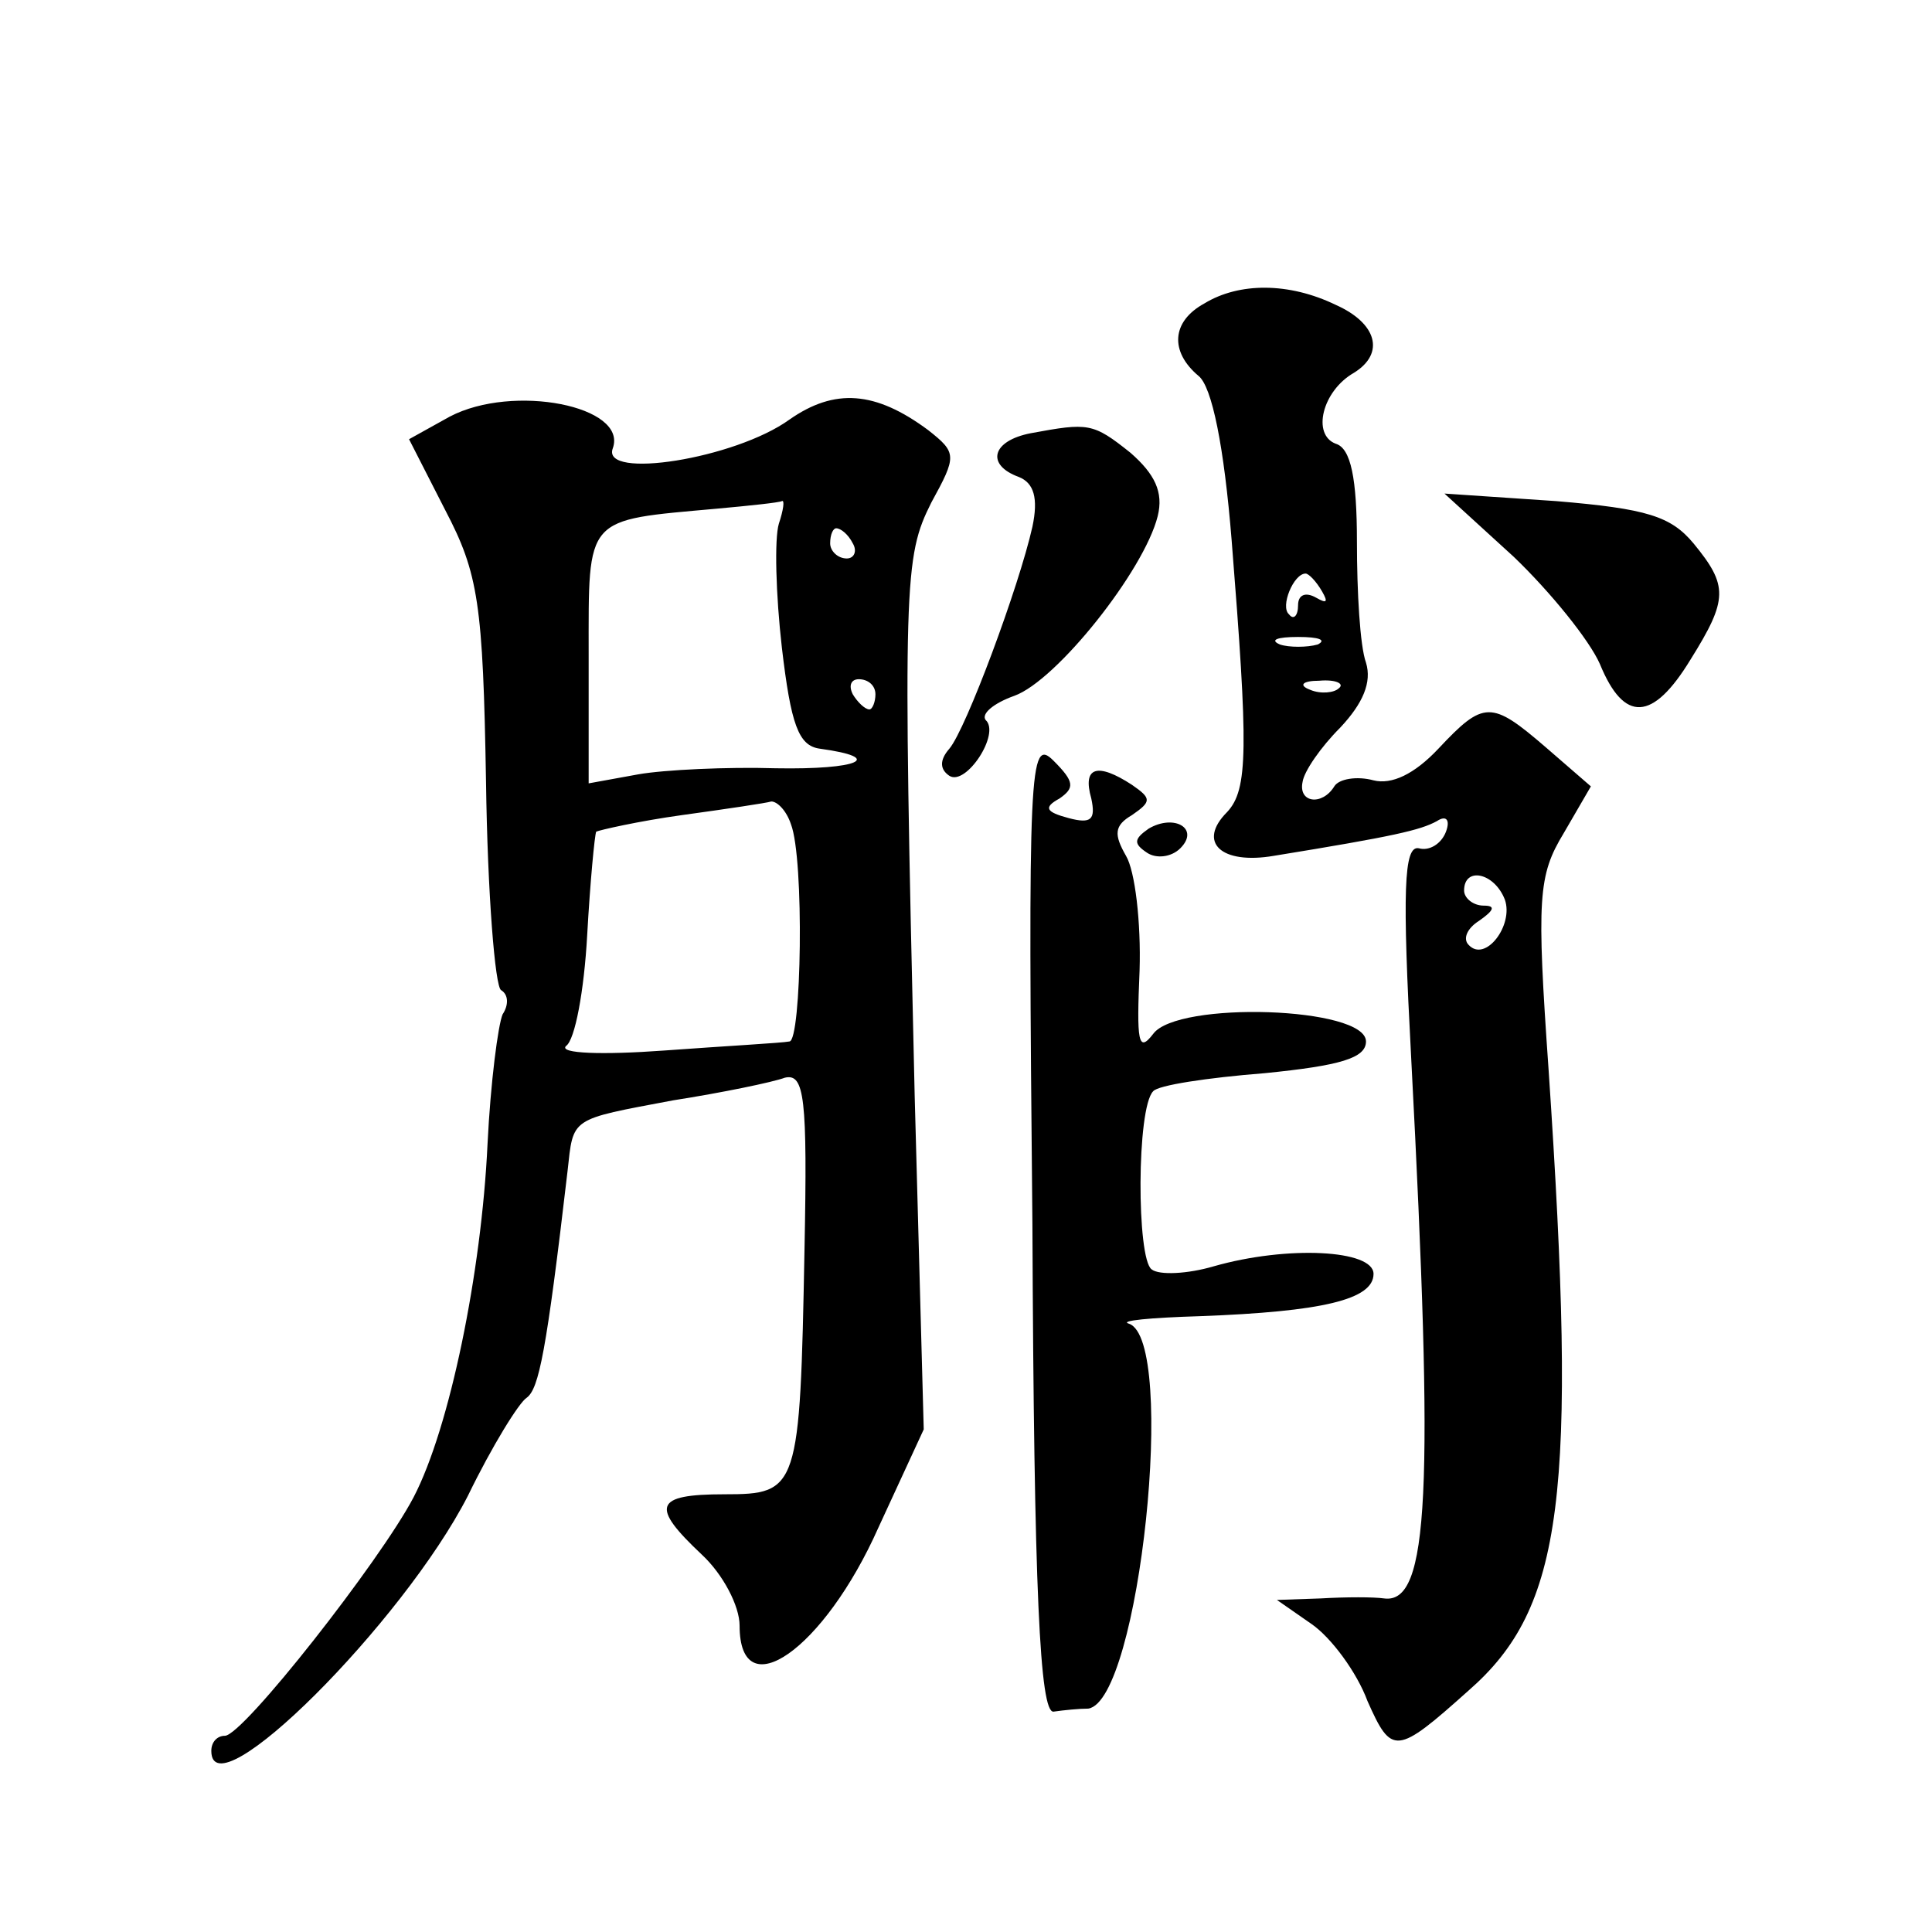 <?xml version="1.0" standalone="no"?>
<!DOCTYPE svg PUBLIC "-//W3C//DTD SVG 20010904//EN"
 "http://www.w3.org/TR/2001/REC-SVG-20010904/DTD/svg10.dtd">
<svg version="1.0" xmlns="http://www.w3.org/2000/svg"
 width="128pt" height="128pt" viewBox="0 0 128 128"
 preserveAspectRatio="xMidYMid meet">
<g transform="translate(0,128) scale(0.1,-0.1)"
fill="#0" stroke="none">
<path d="M798 1079 c-22 -12 -23 -32 -4 -48 9 -7 17 -47 22 -109 11 -138 11 -165
-3 -180 -20 -20 -4 -35 31 -29 80 13 97 17 108 23 6 4 9 1 6 -7 -3 -8 -11 -13 -18
-11 -10 2 -11 -28 -5 -140 15 -286 12 -361 -18 -357 -7 1 -25 1 -42 0 l-29 -1 23
-16 c13 -9 30 -32 37 -51 16 -36 19 -36 67 7 63 55 72 129 53 411 -8 114 -7 129
10 157 l18 31 -30 26 c-36 31 -41 31 -71 -1 -16 -17 -31 -24 -43 -21 -11 3 -23
1 -26 -4 -8 -13 -24 -11 -21 3 1 7 12 23 25 36 15 16 21 30 17 43 -4 11 -6 47 -6
80 0 42 -4 62 -14 65 -16 6 -9 35 12 47 21 13 15 33 -12 45 -31 15 -64 15 -87 1z
m78 -191 c4 -7 3 -8 -4 -4 -7 4 -12 2 -12 -5 0 -7 -3 -10 -6 -6 -6 5 3 27 11 27
2 0 7 -5 11 -12z m-3 -35 c-7 -2 -19 -2 -25 0 -7 3 -2 5 12 5 14 0 19 -2 13 -5z
m14 -29 c-3 -3 -12 -4 -19 -1 -8 3 -5 6 6 6 11 1 17 -2 13 -5z m110 -140 c6 -17
-13 -42 -24 -30 -4 4 -1 11 7 16 10 7 11 10 3 10 -7 0 -13 5 -13 10 0 16 20 12
27 -6z M298 1004 l-27 -15 24 -47 c22 -42 25 -62 27 -180 1 -74 6 -136 10 -138
5 -3 5 -10 1 -16 -3 -7 -8 -45 -10 -86 -4 -85 -25 -188 -49 -234 -22 -42 -113 -158
-125 -158 -5 0 -9 -4 -9 -10 0 -42 127 85 170 169 16 33 34 62 39 65 8 6 13 30
27 150 4 36 1 34 70 47 32 5 66 12 74 15 13 3 15 -13 13 -114 -3 -159 -4 -162 -53
-162 -47 0 -49 -8 -15 -40 14 -13 25 -34 25 -47 0 -55 56 -16 92 65 l30 65 -6 221
c-8 342 -7 357 11 393 17 31 17 33 -2 48 -35 26 -62 28 -92 7 -36 -26 -125 -40
-117 -19 10 28 -66 43 -108 21z m218 -71 c-3 -10 -2 -47 2 -82 6 -51 11 -65 25
-67 44 -6 26 -14 -29 -13 -32 1 -74 -1 -91 -4 l-33 -6 0 85 c0 93 -3 89 85 97 22
2 41 4 43 5 2 1 1 -6 -2 -15z m49 -13 c3 -5 1 -10 -4 -10 -6 0 -11 5 -11 10 0 6
2 10 4 10 3 0 8 -4 11 -10z m15 -100 c0 -5 -2 -10 -4 -10 -3 0 -8 5 -11 10 -3 6
-1 10 4 10 6 0 11 -4 11 -10z m-56 -86 c9 -23 7 -144 -1 -144 -5 -1 -42 -3 -83
-6 -41 -3 -70 -2 -65 3 6 4 12 37 14 73 2 36 5 67 6 69 2 1 28 7 57 11 29 4 56
8 59 9 4 0 10 -6 13 -15z M683 993 c-26 -5 -30 -21 -8 -29 10 -4 13 -14 9 -33 -9
-40 -44 -134 -55 -147 -7 -8 -6 -14 0 -18 11 -7 34 28 24 37 -3 4 5 11 19 16 28
10 86 83 95 119 4 16 -2 28 -18 42 -25 20 -28 20 -66 13z M1003 911 c24 -23 50
-55 57 -71 16 -39 35 -38 60 3 25 40 25 49 2 77 -15 18 -31 23 -91 28 l-74 5 46
-42z M684 469 c1 -244 5 -324 14 -323 7 1 17 2 23 2 34 5 59 244 27 255 -7 2 14
4 47 5 81 3 115 11 115 28 0 16 -57 19 -106 5 -17 -5 -36 -6 -41 -2 -10 7 -10 107
1 118 3 4 36 9 74 12 50 5 67 10 67 21 0 23 -125 27 -141 5 -10 -13 -11 -5 -9 42
1 32 -3 66 -9 76 -8 14 -8 20 4 27 13 9 13 11 0 20 -23 15 -33 12 -27 -9 3 -14
0 -17 -15 -13 -15 4 -17 7 -6 13 10 7 10 11 -4 25 -16 16 -17 -3 -14 -307z M761
731 c-10 -7 -10 -10 -1 -16 6 -4 16 -3 22 3 13 13 -4 23 -21 13z"/>
</g>
</svg>
